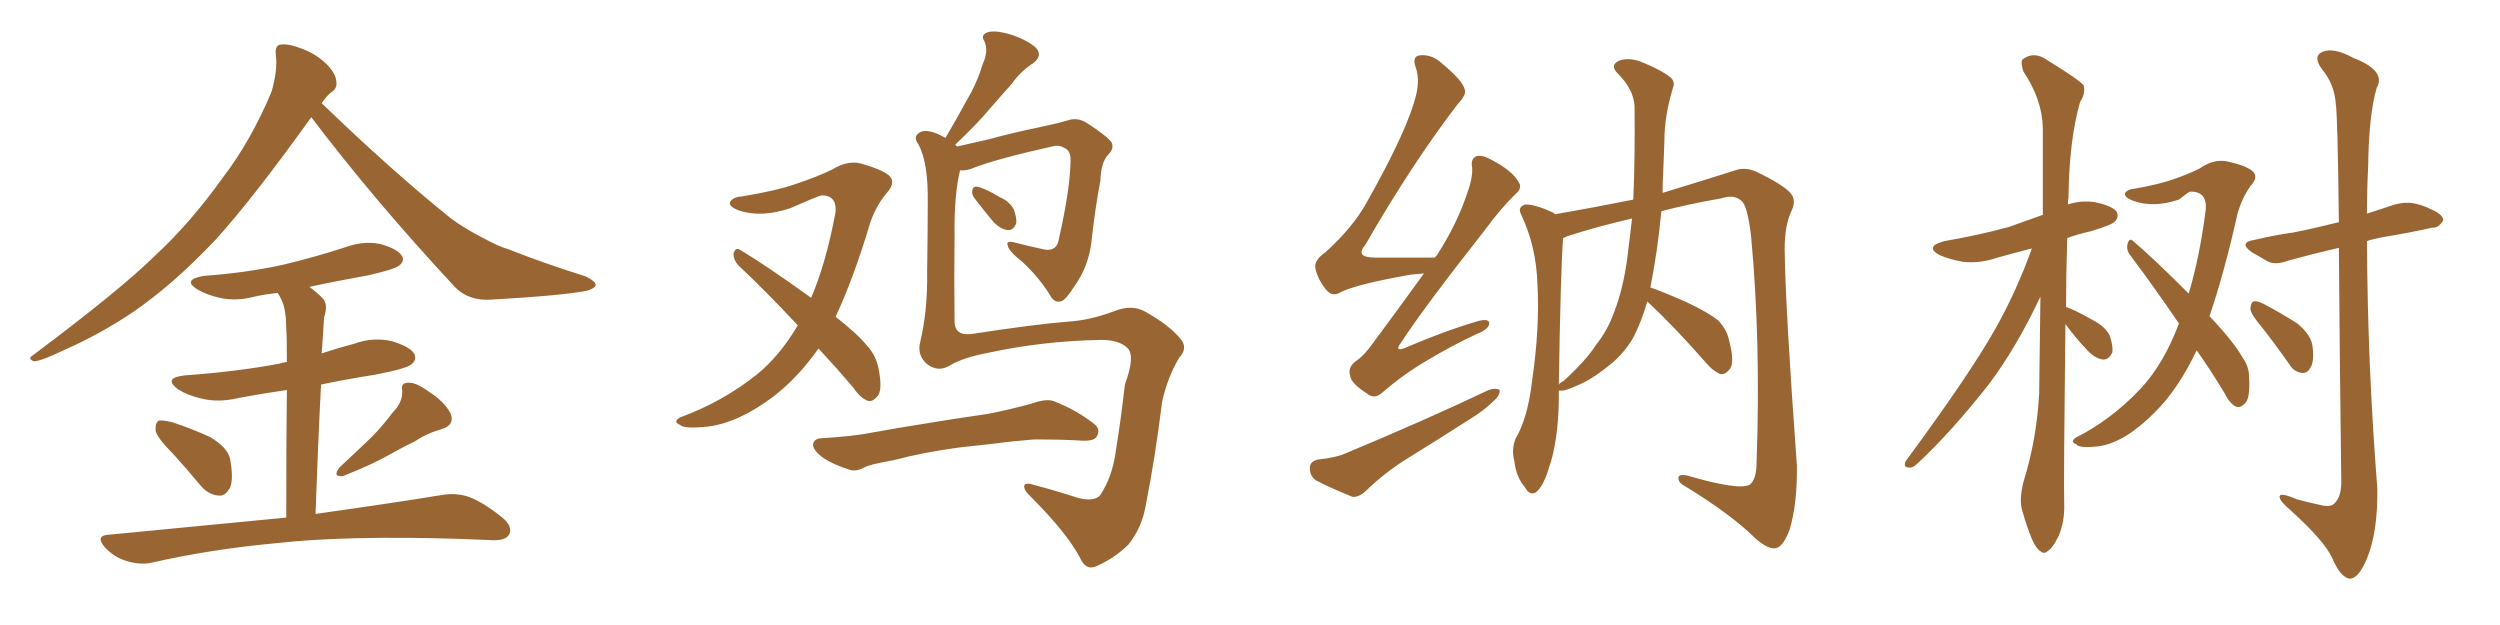 <svg xmlns="http://www.w3.org/2000/svg" xmlns:xlink="http://www.w3.org/1999/xlink" width="600" height="150"><path fill="#996633" padding="10" d="M74.71 28.13L74.71 28.13Q60.64 47.75 51.71 57.57L51.71 57.57Q41.16 68.70 31.35 75.29L31.35 75.29Q23.58 80.42 15.23 84.08L15.23 84.08Q10.11 86.57 8.20 86.72L8.20 86.72Q6.45 86.13 7.91 85.25L7.91 85.25Q28.86 69.58 37.35 61.23L37.35 61.23Q45.85 53.32 53.47 42.63L53.47 42.63Q60.21 33.84 65.19 21.97L65.19 21.97Q66.65 16.85 66.21 13.18L66.21 13.18Q65.92 10.84 67.38 10.69L67.38 10.69Q69.29 10.40 72.95 11.87L72.95 11.87Q76.17 13.18 78.52 15.53L78.52 15.53Q80.57 17.72 80.71 19.48L80.71 19.48Q81.01 21.24 79.54 22.12L79.54 22.12Q78.52 22.85 77.20 24.76L77.20 24.76Q94.04 41.02 108.25 52.44L108.25 52.44Q111.47 54.79 115.14 56.69L115.14 56.69Q119.68 59.18 121.88 59.77L121.88 59.77Q130.37 63.13 140.63 66.36L140.63 66.36Q142.97 67.53 142.97 68.41L142.97 68.41Q142.82 69.14 141.06 69.73L141.06 69.73Q135.50 70.90 117.77 71.92L117.77 71.92Q112.50 72.22 109.28 68.99L109.28 68.99Q89.79 48.05 74.71 28.13ZM41.46 108.84L41.46 108.84Q37.79 105.18 37.35 103.42L37.35 103.42Q37.21 101.51 38.09 100.93L38.09 100.93Q39.11 100.78 41.46 101.37L41.46 101.37Q46.29 102.98 50.39 104.88L50.39 104.88Q54.64 107.37 55.22 110.16L55.22 110.16Q56.10 114.84 55.22 117.04L55.22 117.04Q54.05 119.09 52.59 118.95L52.59 118.95Q50.10 118.80 48.19 116.60L48.19 116.60Q44.68 112.35 41.46 108.84ZM94.34 98.88L94.34 98.88Q96.68 96.53 96.53 93.75L96.53 93.75Q96.09 91.85 98.00 91.85L98.00 91.85Q99.76 91.70 102.98 94.04L102.98 94.04Q106.64 96.39 108.11 99.17L108.11 99.17Q109.28 101.95 106.05 102.98L106.05 102.98Q102.39 104.00 99.61 105.91L99.61 105.91Q96.53 107.37 93.46 109.13L93.46 109.13Q89.36 111.47 82.32 114.26L82.32 114.26Q79.69 114.55 81.45 112.21L81.45 112.21Q85.40 108.54 89.06 105.03L89.06 105.03Q91.70 102.39 94.34 98.88ZM68.70 124.22L68.70 124.22L68.70 124.22Q68.70 104.74 68.85 93.60L68.85 93.60Q62.70 94.48 57.28 95.51L57.28 95.51Q52.44 96.68 48.34 95.65L48.34 95.65Q45.12 94.92 42.77 93.46L42.77 93.46Q38.96 90.67 44.38 90.09L44.38 90.09Q56.69 89.21 66.94 87.30L66.94 87.30Q67.82 87.01 68.85 86.87L68.85 86.87Q68.85 80.42 68.70 78.96L68.70 78.96Q68.70 74.56 67.68 72.22L67.68 72.22Q67.24 71.19 66.65 70.31L66.65 70.31Q63.72 70.61 61.08 71.19L61.08 71.19Q56.69 72.36 52.73 71.48L52.73 71.48Q49.51 70.75 47.31 69.43L47.31 69.43Q43.65 67.09 48.93 66.21L48.93 66.21Q59.03 65.48 67.82 63.57L67.82 63.57Q75.73 61.67 82.91 59.33L82.91 59.33Q87.30 57.71 91.41 58.59L91.41 58.59Q95.51 59.77 96.53 61.52L96.53 61.52Q97.12 62.70 95.80 63.72L95.80 63.72Q94.78 64.60 88.48 66.06L88.48 66.06Q81.01 67.38 74.27 68.85L74.27 68.85Q76.03 70.17 77.49 71.63L77.49 71.63Q78.81 73.10 77.78 76.17L77.78 76.17Q77.64 78.08 77.49 80.86L77.49 80.86Q77.34 82.91 77.20 84.81L77.20 84.81Q81.15 83.50 85.11 82.47L85.11 82.47Q89.50 80.86 94.04 81.88L94.04 81.88Q98.44 83.20 99.46 84.96L99.46 84.96Q100.05 86.43 98.73 87.45L98.73 87.45Q97.56 88.48 89.94 89.94L89.94 89.94Q83.35 90.97 77.05 92.29L77.05 92.29Q76.32 106.20 75.73 123.34L75.73 123.34Q94.48 120.70 106.05 118.80L106.05 118.80Q109.42 118.21 112.50 119.24L112.50 119.24Q116.02 120.56 120.56 124.22L120.56 124.22Q123.19 126.42 122.17 128.32L122.17 128.32Q121.29 129.79 118.07 129.64L118.07 129.64Q114.55 129.49 110.89 129.35L110.89 129.35Q83.06 128.47 66.21 130.37L66.21 130.37Q50.39 131.84 36.33 135.06L36.33 135.06Q33.54 135.64 30.32 134.62L30.32 134.62Q27.39 133.74 25.20 131.40L25.20 131.40Q22.71 128.47 26.22 128.32L26.22 128.32Q49.22 126.12 68.70 124.22ZM196.44 83.64L196.44 83.64Q191.60 90.53 185.74 95.07L185.74 95.07Q177.25 101.51 169.78 102.39L169.78 102.39Q164.06 102.98 163.18 101.95L163.18 101.95Q161.43 101.22 163.18 100.20L163.18 100.20Q173.58 96.39 181.93 89.65L181.93 89.65Q187.35 85.11 191.46 78.08L191.46 78.08Q183.98 70.02 177.25 63.72L177.25 63.72Q175.93 62.26 176.07 60.79L176.07 60.79Q176.51 59.33 177.54 59.91L177.54 59.91Q183.69 63.57 194.68 71.48L194.68 71.48Q198.34 62.84 200.54 50.83L200.54 50.83Q200.83 46.88 197.17 46.88L197.17 46.88Q196.00 47.17 189.70 49.95L189.70 49.95Q182.81 52.29 177.39 50.54L177.39 50.54Q174.76 49.51 175.20 48.49L175.20 48.49Q175.93 47.31 177.83 47.17L177.83 47.17Q186.18 45.85 191.16 44.09L191.16 44.09Q196.00 42.48 199.66 40.72L199.66 40.72Q203.47 38.38 206.69 39.26L206.69 39.26Q211.38 40.58 213.28 42.04L213.28 42.04Q215.19 43.65 212.84 46.29L212.84 46.29Q210.35 49.22 208.89 53.32L208.89 53.32Q204.93 66.65 200.54 76.03L200.54 76.03Q205.66 79.98 208.30 83.20L208.30 83.20Q210.21 85.40 210.79 88.18L210.79 88.18Q211.96 93.75 210.50 95.21L210.50 95.21Q209.47 96.39 208.45 96.24L208.45 96.24Q206.54 95.65 204.79 93.02L204.79 93.02Q200.54 88.04 196.44 83.64ZM233.79 47.46L233.79 47.46Q233.20 46.58 233.35 45.70L233.35 45.70Q233.50 44.68 234.52 44.82L234.52 44.82Q236.28 45.12 239.94 47.31L239.94 47.31Q242.29 48.34 243.31 50.24L243.31 50.24Q244.04 52.29 243.90 53.61L243.90 53.61Q243.16 55.37 241.85 55.22L241.85 55.22Q240.23 55.08 238.48 53.32L238.48 53.32Q236.13 50.54 233.79 47.46ZM227.93 87.74L227.93 87.74Q225 89.50 222.22 87.16L222.22 87.16Q220.02 84.96 220.90 81.88L220.90 81.88Q222.66 74.27 222.51 65.33L222.51 65.33Q222.66 55.96 222.66 48.49L222.66 48.49Q222.80 39.11 220.46 34.72L220.46 34.72Q219.29 33.11 220.17 32.23L220.17 32.23Q221.34 30.91 224.12 31.79L224.12 31.79Q225.44 32.23 226.90 33.11L226.90 33.11Q229.69 28.42 232.03 24.02L232.03 24.02Q234.38 20.21 235.84 15.38L235.84 15.38Q237.30 12.30 236.28 9.96L236.28 9.96Q235.25 8.35 237.01 7.76L237.01 7.76Q238.62 7.18 242.29 8.20L242.29 8.20Q246.09 9.38 248.44 11.28L248.44 11.28Q250.49 13.33 247.85 15.23L247.85 15.23Q244.78 17.29 242.87 20.07L242.87 20.07Q240.23 23.00 237.45 26.22L237.45 26.22Q234.52 29.74 229.25 34.72L229.25 34.72Q229.54 35.01 229.69 35.16L229.69 35.16Q232.91 34.42 237.45 33.40L237.45 33.40Q242.72 31.93 249.76 30.47L249.76 30.47Q254.59 29.44 256.35 28.86L256.35 28.86Q258.54 28.13 260.74 29.44L260.74 29.44Q265.72 32.67 266.75 34.13L266.75 34.13Q267.48 35.60 266.02 37.06L266.02 37.06Q264.26 38.82 264.11 43.21L264.11 43.21Q262.79 50.24 261.91 58.30L261.91 58.30Q261.18 64.01 257.96 68.55L257.96 68.55Q255.91 71.78 254.88 72.22L254.88 72.22Q253.42 72.80 252.39 71.48L252.39 71.48Q249.76 66.94 245.36 62.84L245.36 62.84Q241.99 60.21 241.85 58.89L241.85 58.89Q241.41 57.71 243.31 58.15L243.31 58.15Q246.68 59.03 250.78 59.91L250.78 59.91Q253.71 60.35 254.15 57.28L254.15 57.28Q256.79 45.56 256.93 38.82L256.93 38.82Q257.08 36.04 255.32 35.45L255.32 35.45Q254.44 34.86 253.13 35.01L253.13 35.01Q238.62 38.23 232.91 40.58L232.91 40.58Q231.30 41.02 230.42 40.87L230.42 40.87Q228.96 46.73 229.10 56.54L229.10 56.54Q228.96 67.09 229.10 77.34L229.10 77.34Q229.25 80.71 233.35 80.13L233.35 80.13Q248.73 77.78 256.20 77.20L256.20 77.20Q261.47 76.90 267.33 74.71L267.33 74.71Q271.73 72.95 274.95 74.85L274.95 74.85Q280.66 78.08 283.30 81.30L283.30 81.30Q285.21 83.50 283.01 85.84L283.01 85.84Q280.22 90.53 278.91 96.39L278.91 96.39Q277.29 109.57 274.95 121.44L274.95 121.44Q274.07 126.56 270.85 130.66L270.85 130.66Q267.77 133.74 263.67 135.64L263.67 135.64Q260.74 137.26 259.28 134.03L259.28 134.03Q256.20 128.03 247.27 119.09L247.27 119.09Q245.80 117.77 245.80 116.75L245.80 116.75Q245.80 115.58 248.44 116.46L248.44 116.46Q253.42 117.77 258.84 119.53L258.84 119.53Q262.50 120.41 263.96 118.95L263.96 118.95Q266.89 114.70 267.77 108.40L267.77 108.40Q269.09 100.20 269.97 92.29L269.97 92.29Q272.46 85.55 270.70 83.64L270.70 83.64Q268.65 81.45 263.67 81.59L263.67 81.59Q250.05 81.88 237.16 84.67L237.16 84.67Q231.01 85.84 227.93 87.74ZM230.42 107.37L230.42 107.37L230.42 107.37Q221.63 108.54 214.45 110.45L214.45 110.45Q208.74 111.47 207.71 112.06L207.71 112.06Q205.52 113.23 204.05 112.79L204.05 112.79Q199.95 111.47 197.75 110.01L197.75 110.01Q195.26 108.25 195.12 106.79L195.12 106.79Q195.26 105.32 197.02 105.18L197.02 105.18Q204.93 104.74 209.91 103.71L209.91 103.71Q214.60 102.83 223.83 101.37L223.83 101.37Q228.22 100.63 237.16 99.32L237.16 99.32Q242.43 98.29 247.71 96.83L247.71 96.83Q250.93 95.65 252.83 96.24L252.83 96.24Q258.40 98.44 262.50 101.66L262.50 101.66Q264.26 102.98 263.23 104.74L263.23 104.74Q262.65 105.91 259.57 105.76L259.57 105.76Q255.62 105.47 248.14 105.47L248.14 105.47Q242.58 105.91 238.48 106.49L238.48 106.49Q234.52 106.93 230.42 107.37ZM341.75 65.63L341.75 65.63Q340.28 65.77 338.53 65.92L338.53 65.92Q325.34 68.26 321.68 70.17L321.68 70.17Q319.78 71.34 318.31 69.58L318.31 69.58Q316.26 67.09 315.67 64.31L315.67 64.31Q315.38 62.40 318.16 60.50L318.16 60.50Q324.76 54.49 327.98 48.63L327.98 48.63Q338.09 30.76 339.99 22.27L339.99 22.27Q340.72 18.60 339.70 15.97L339.70 15.97Q338.96 13.77 340.43 13.33L340.43 13.33Q343.21 12.89 345.56 14.79L345.56 14.79Q351.12 19.34 351.56 21.53L351.56 21.53Q352.00 22.71 349.80 25.05L349.80 25.05Q338.82 39.40 327.69 58.74L327.69 58.74Q325.05 61.82 330.03 61.82L330.03 61.82Q336.47 61.82 344.38 61.82L344.38 61.82Q344.82 61.23 344.97 61.08L344.97 61.08Q349.66 53.76 352.00 46.73L352.00 46.73Q353.47 42.92 353.32 40.28L353.32 40.28Q352.88 38.09 354.35 37.50L354.35 37.50Q355.66 37.06 358.01 38.38L358.01 38.38Q362.99 41.02 364.45 43.65L364.45 43.65Q365.48 45.12 363.72 46.58L363.72 46.58Q360.21 49.95 356.25 55.37L356.25 55.37Q342.04 73.39 336.18 82.32L336.18 82.32Q334.57 84.52 337.21 83.50L337.21 83.50Q346.73 79.39 354.79 77.05L354.79 77.05Q357.57 76.32 357.42 77.78L357.42 77.78Q357.13 79.10 354.49 80.13L354.49 80.13Q348.49 82.91 342.63 86.43L342.63 86.43Q337.06 89.65 331.79 94.19L331.79 94.19Q329.88 95.95 328.13 94.48L328.13 94.48Q324.17 91.99 324.02 90.09L324.02 90.09Q323.44 88.18 325.34 86.72L325.34 86.72Q327.54 85.25 329.74 82.03L329.74 82.03Q336.04 73.54 341.75 65.63ZM316.26 110.30L316.26 110.30Q320.51 109.86 322.85 108.84L322.85 108.84Q342.19 100.78 357.28 93.60L357.28 93.60Q359.03 93.02 359.91 93.60L359.91 93.60Q360.06 94.92 358.30 96.39L358.30 96.39Q356.25 98.44 353.17 100.34L353.17 100.34Q345.41 105.32 337.35 110.30L337.35 110.30Q332.23 113.53 327.69 117.92L327.69 117.92Q326.07 119.38 324.61 119.24L324.61 119.24Q319.48 117.19 315.82 115.28L315.82 115.28Q314.36 114.26 314.36 112.35L314.36 112.35Q314.36 110.74 316.26 110.30ZM396.09 68.99L396.09 68.99Q399.46 70.17 404.74 72.51L404.74 72.51Q410.01 75 412.35 76.90L412.35 76.90Q414.40 78.96 414.99 81.74L414.99 81.74Q416.46 87.30 414.99 88.77L414.99 88.77Q413.96 89.94 412.94 89.79L412.94 89.79Q411.04 89.06 409.13 86.72L409.13 86.72Q401.66 78.22 395.36 72.36L395.36 72.36Q393.90 77.34 391.99 81.01L391.99 81.01Q390.09 84.38 386.87 87.16L386.87 87.16Q382.76 90.53 379.98 91.85L379.98 91.85Q376.03 93.75 375 93.75L375 93.75Q374.27 93.75 374.12 93.75L374.12 93.75Q374.12 94.92 374.12 95.95L374.12 95.95Q373.97 106.05 371.63 112.65L371.63 112.65Q370.31 116.89 368.55 118.21L368.55 118.21Q367.09 118.95 366.06 117.04L366.06 117.04Q363.87 114.55 363.43 110.60L363.43 110.60Q362.70 107.96 363.72 105.32L363.72 105.32Q366.65 100.34 367.68 91.55L367.68 91.55Q369.58 78.52 368.99 68.26L368.99 68.26Q368.70 59.03 365.04 51.42L365.04 51.42Q364.16 49.66 366.06 49.07L366.06 49.07Q368.55 49.07 372.66 50.98L372.66 50.98Q373.10 51.27 373.24 51.42L373.24 51.42Q382.62 49.80 391.99 47.90L391.99 47.90Q392.43 37.79 392.29 25.34L392.29 25.34Q391.99 21.39 388.33 17.72L388.33 17.72Q386.13 15.53 388.77 14.50L388.77 14.50Q390.97 13.77 393.75 14.79L393.75 14.79Q398.58 16.70 400.93 18.60L400.93 18.60Q402.10 19.63 401.51 21.09L401.51 21.09Q399.46 27.83 399.46 33.69L399.46 33.69Q399.32 37.35 399.17 41.46L399.17 41.46Q399.02 43.95 399.02 46.29L399.02 46.29Q410.60 42.77 416.46 40.87L416.46 40.87Q418.95 39.99 421.73 41.31L421.73 41.31Q428.32 44.53 429.79 46.44L429.79 46.44Q431.25 48.19 429.79 50.98L429.79 50.98Q428.32 54.35 428.32 59.77L428.32 59.77Q428.47 73.68 431.25 111.62L431.25 111.62Q431.40 120.85 429.49 127.15L429.49 127.15Q428.03 131.10 426.27 131.54L426.27 131.54Q424.51 131.98 421.44 129.35L421.44 129.35Q415.72 123.63 404.74 116.89L404.74 116.89Q402.98 116.02 402.83 114.99L402.83 114.99Q402.54 113.67 404.88 114.11L404.88 114.11Q417.33 117.77 419.97 116.31L419.97 116.31Q421.58 114.99 421.58 110.89L421.58 110.89Q422.61 81.88 420.26 56.69L420.26 56.69Q419.38 49.22 417.92 48.19L417.92 48.19Q416.16 46.58 413.09 47.61L413.09 47.61Q405.47 48.93 398.73 50.68L398.73 50.68Q397.85 60.06 396.09 68.99ZM390.53 62.11L390.53 62.11L390.53 62.11Q391.11 57.42 391.70 52.44L391.70 52.44Q383.35 54.35 376.17 56.69L376.17 56.69Q375.59 56.98 375.15 57.13L375.15 57.13Q374.56 64.45 374.12 92.29L374.12 92.29Q374.41 91.85 375.29 91.41L375.29 91.41Q380.71 86.43 383.06 82.76L383.06 82.76Q385.84 79.25 387.30 75.15L387.30 75.15Q389.50 69.58 390.53 62.11ZM495.70 77.78L495.70 77.78Q495.26 115.43 495.41 120.85L495.41 120.85Q495.56 125.10 494.09 128.61L494.09 128.61Q492.63 131.54 491.60 132.13L491.60 132.13Q490.58 133.15 489.70 132.28L489.70 132.28Q488.67 131.69 487.65 129.35L487.65 129.35Q486.33 126.12 485.45 122.90L485.45 122.90Q484.42 120.12 485.74 115.28L485.74 115.28Q488.82 105.32 489.40 94.34L489.40 94.34Q489.55 82.32 489.70 71.19L489.70 71.19Q483.98 83.35 477.39 92.14L477.39 92.14Q468.31 103.71 460.25 111.18L460.25 111.18Q459.08 112.35 458.20 112.21L458.20 112.21Q456.74 112.21 457.32 110.74L457.32 110.74Q472.56 90.09 478.86 78.96L478.86 78.96Q483.98 69.87 487.65 59.62L487.65 59.62Q483.11 60.79 479.44 61.82L479.44 61.82Q475.20 63.28 471.09 62.84L471.09 62.84Q467.87 62.26 465.53 61.23L465.53 61.23Q461.72 59.18 466.70 57.86L466.70 57.86Q475.05 56.40 482.08 54.49L482.08 54.49Q486.18 53.03 490.28 51.56L490.28 51.56Q490.28 40.58 490.28 30.76L490.28 30.76Q490.14 23.88 485.60 17.14L485.60 17.14Q484.86 14.79 485.45 14.21L485.45 14.21Q488.23 12.16 491.46 14.50L491.46 14.50Q499.07 19.19 500.10 20.51L500.10 20.51Q500.54 22.56 499.22 24.46L499.22 24.46Q496.58 33.69 496.44 47.46L496.44 47.46Q496.29 48.19 496.29 49.07L496.29 49.07Q499.37 48.05 502.59 48.49L502.59 48.49Q506.98 49.37 508.01 50.83L508.01 50.83Q508.59 52.15 507.57 53.17L507.57 53.17Q506.69 54.05 501.71 55.52L501.71 55.52Q498.49 56.25 496.14 57.13L496.14 57.13Q495.85 66.06 495.85 73.68L495.85 73.68Q498.05 74.41 502.15 76.76L502.15 76.76Q505.37 78.37 506.40 80.71L506.40 80.71Q507.13 83.06 506.98 84.52L506.98 84.52Q506.10 86.43 504.64 86.28L504.64 86.28Q502.73 85.99 500.98 84.08L500.98 84.08Q498.05 81.01 495.70 77.78ZM527.20 84.08L527.20 84.08Q522.80 93.31 517.38 98.73L517.38 98.73Q510.21 106.05 503.91 107.08L503.91 107.08Q498.93 107.67 498.34 106.64L498.34 106.64Q496.73 106.05 498.19 105.03L498.19 105.03Q506.69 100.78 513.87 93.16L513.87 93.16Q519.29 87.30 522.95 77.64L522.95 77.64Q516.65 68.41 511.23 61.23L511.23 61.23Q510.21 59.91 510.64 58.45L510.64 58.45Q511.08 56.98 511.96 57.86L511.96 57.86Q516.80 61.96 525.29 70.46L525.29 70.46Q527.93 61.67 529.39 50.24L529.39 50.24Q529.69 45.85 525.59 46.00L525.59 46.00Q525.15 46.14 522.95 47.90L522.95 47.90Q516.80 49.95 511.96 48.19L511.96 48.19Q509.62 47.31 510.06 46.29L510.06 46.29Q510.64 45.41 512.40 45.26L512.40 45.26Q518.26 44.24 521.92 42.92L521.92 42.92Q525.29 41.75 527.93 40.43L527.93 40.43Q531.01 38.23 534.23 38.67L534.23 38.67Q538.48 39.55 540.38 40.87L540.38 40.87Q542.29 42.33 540.09 44.68L540.09 44.68Q538.04 47.61 537.01 51.27L537.01 51.27Q533.79 65.63 530.27 75.88L530.27 75.88Q535.99 81.88 538.33 85.99L538.33 85.99Q539.79 88.04 539.79 90.67L539.79 90.67Q540.09 95.95 538.62 96.97L538.62 96.97Q537.60 98.00 536.57 97.56L536.57 97.56Q535.11 96.83 533.79 94.19L533.79 94.19Q530.42 88.62 527.20 84.08ZM542.72 78.37L542.72 78.37Q540.23 75.44 540.09 74.12L540.09 74.12Q540.23 72.51 540.82 72.36L540.82 72.36Q541.55 72.07 543.31 72.95L543.31 72.95Q547.71 75.29 551.37 77.64L551.37 77.64Q554.88 80.57 555.03 83.35L555.03 83.35Q555.47 86.87 554.44 88.33L554.44 88.33Q553.71 89.65 552.39 89.50L552.39 89.50Q550.49 89.21 549.46 87.45L549.46 87.45Q545.95 82.47 542.72 78.37ZM561.33 59.47L561.33 59.47L561.33 59.47Q554.44 61.08 549.17 62.55L549.17 62.55Q546.09 63.72 544.19 62.70L544.19 62.70Q542.14 61.52 540.38 60.50L540.38 60.50Q537.16 58.15 541.11 57.57L541.11 57.57Q545.95 56.40 550.34 55.81L550.34 55.81Q555.47 54.79 561.33 53.32L561.33 53.32Q561.04 27.83 560.60 25.05L560.60 25.05Q560.30 20.21 557.23 16.55L557.23 16.55Q555.03 13.48 557.37 12.45L557.37 12.45Q560.01 11.28 564.84 13.92L564.84 13.92Q572.75 16.99 570.41 21.09L570.41 21.09Q568.51 27.54 568.36 39.99L568.36 39.99Q568.07 45.56 568.07 51.27L568.07 51.27Q571.58 50.10 574.80 49.07L574.80 49.07Q577.59 48.34 579.93 48.93L579.93 48.93Q582.13 49.51 583.15 50.10L583.15 50.10Q586.38 51.42 586.38 52.88L586.38 52.88Q585.21 54.79 583.74 54.64L583.74 54.64Q578.61 55.81 572.31 56.84L572.31 56.84Q569.82 57.28 568.07 57.86L568.07 57.86Q568.21 87.60 570.56 117.19L570.56 117.19Q570.70 127.73 568.07 134.03L568.07 134.03Q566.02 139.01 563.82 138.87L563.82 138.87Q561.62 138.43 559.72 133.89L559.72 133.89Q557.81 129.79 549.90 122.61L549.90 122.61Q547.27 120.41 547.12 119.38L547.12 119.38Q546.83 117.92 551.22 119.82L551.22 119.82Q553.86 120.56 556.64 121.14L556.64 121.14Q558.84 121.73 559.86 121.14L559.86 121.14Q561.77 119.82 561.91 116.16L561.91 116.16Q561.47 80.71 561.33 59.47Z"/></svg>